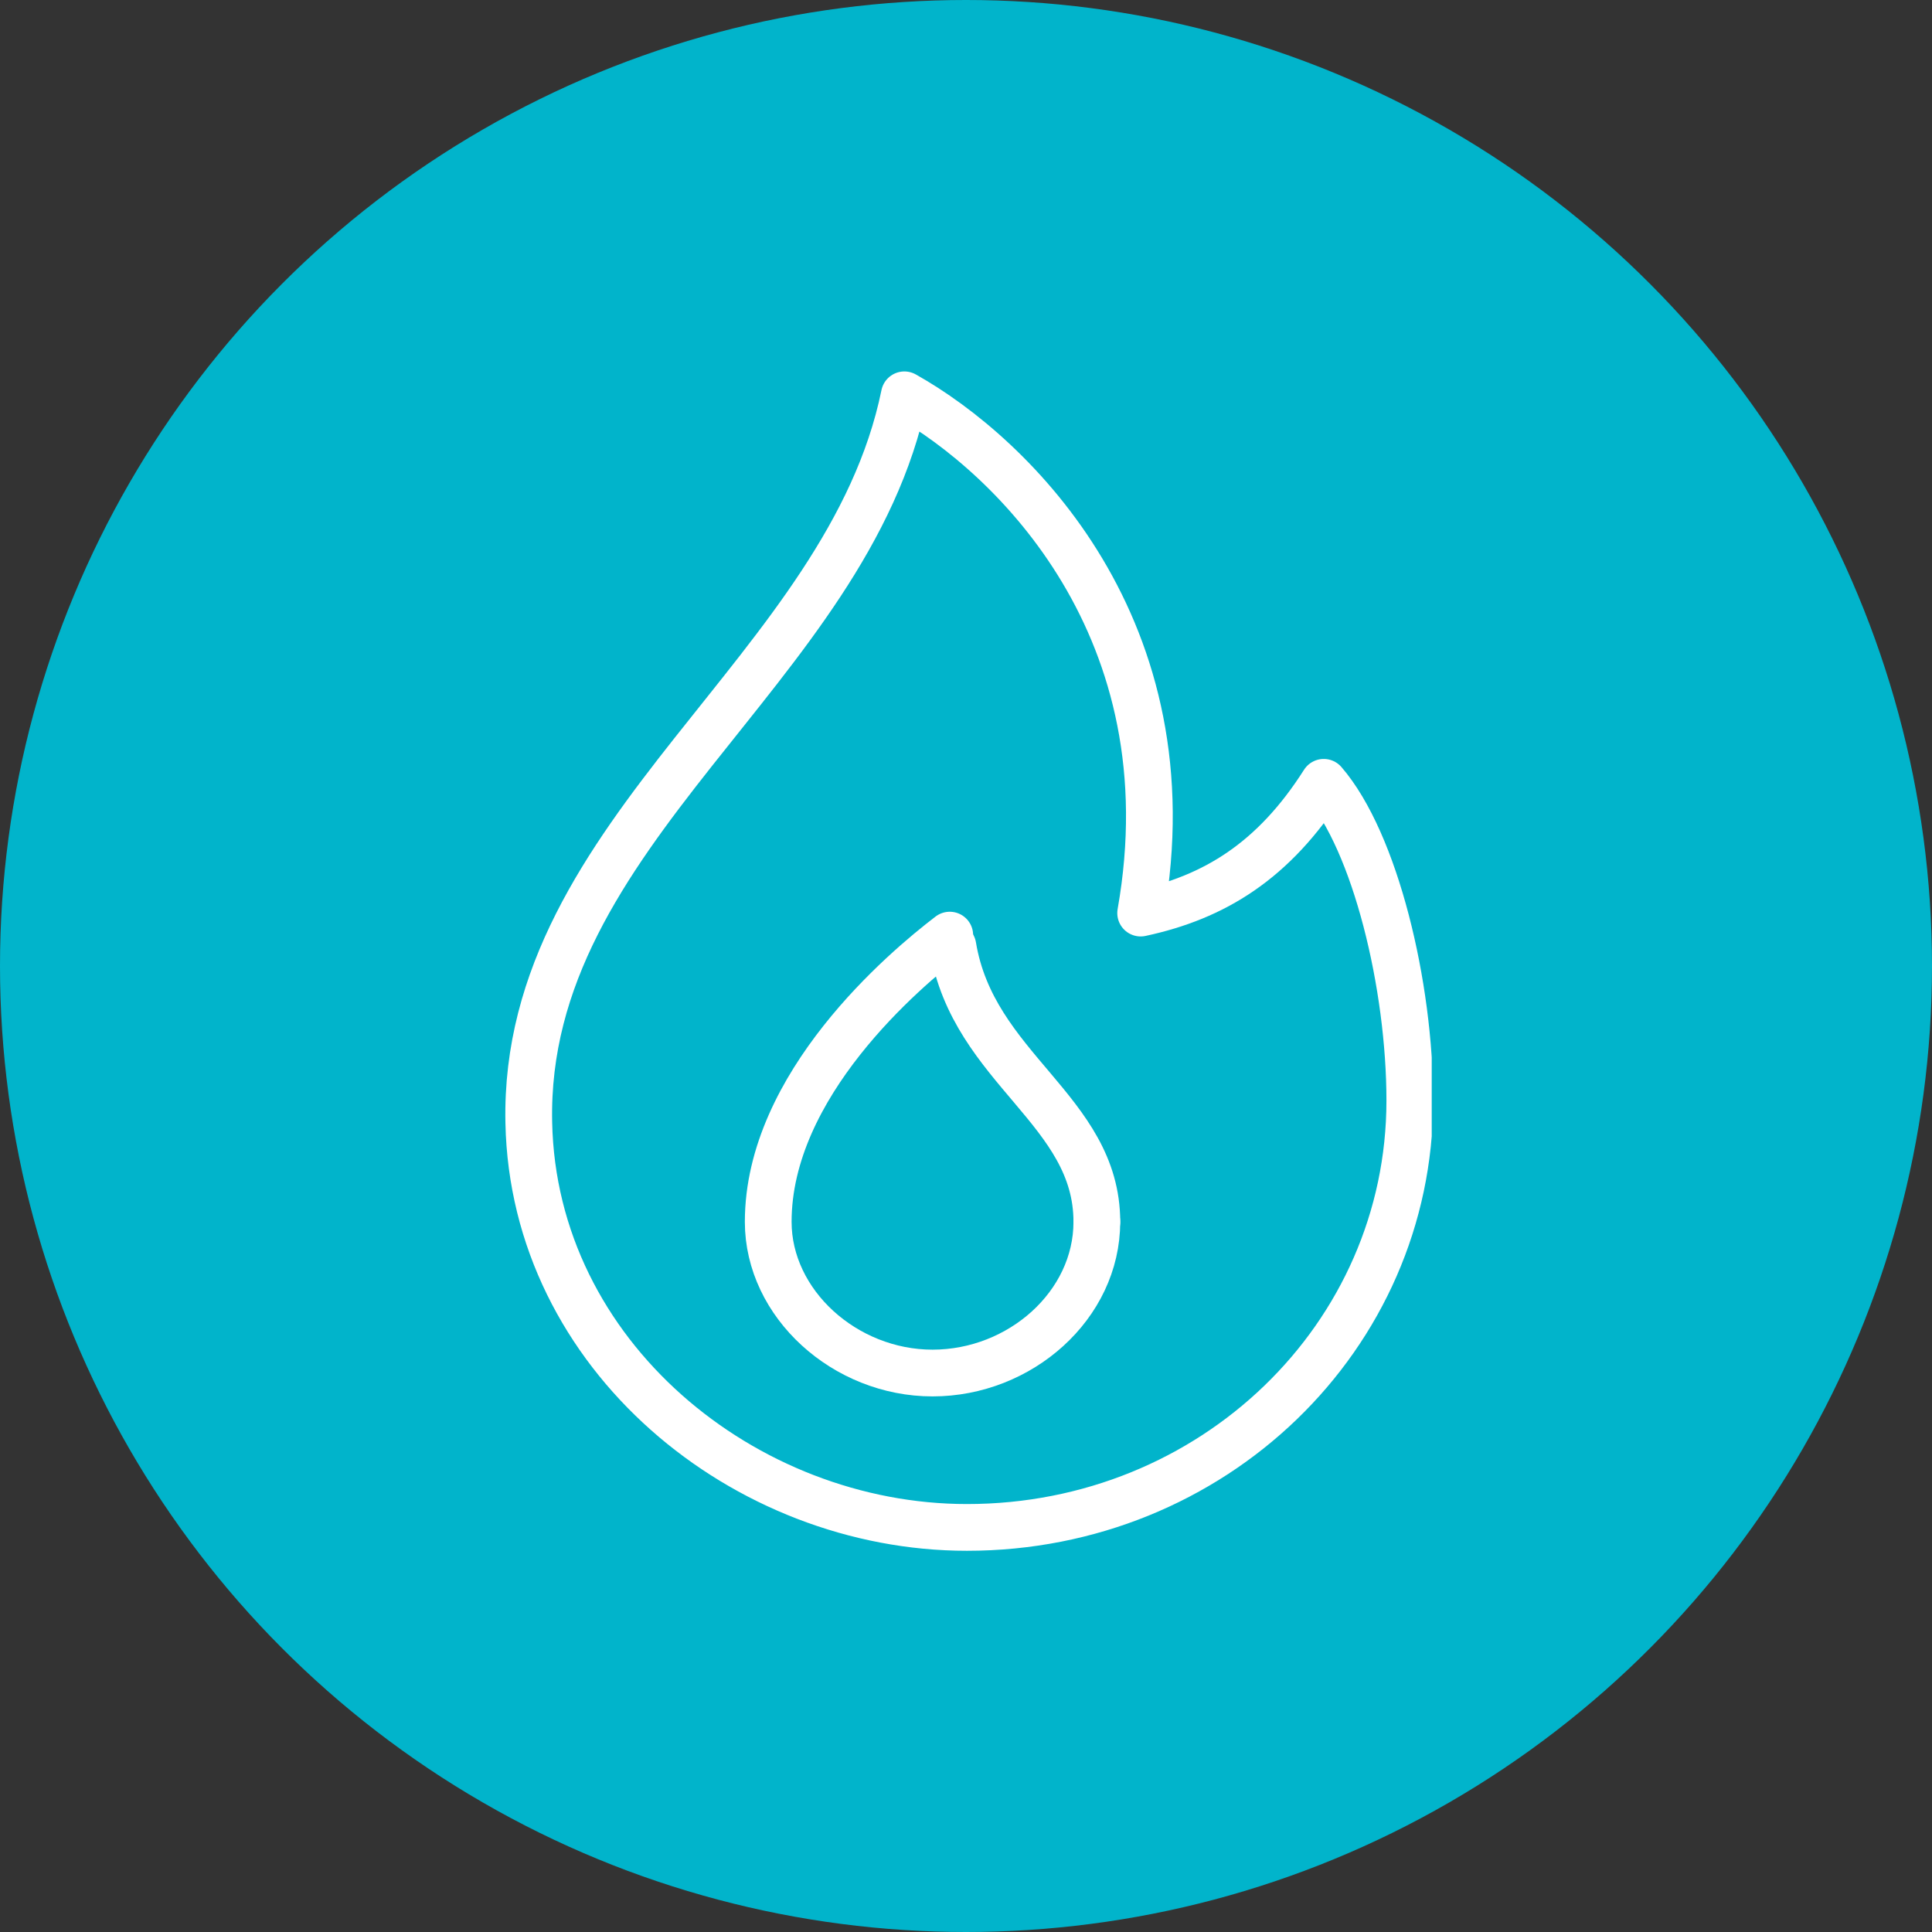 <svg width="124" height="124" viewBox="0 0 124 124" fill="none" xmlns="http://www.w3.org/2000/svg">
<rect x="0" y="0" width="124" height="124" fill="#333333" stroke="none"/>
<circle cx="62" cy="62" r="62" fill="#01B4CB"/>
<g clip-path="url(#clip0)">
<path d="M84.961 50.211C88.275 54.053 90.485 63.254 90.485 70.634C90.485 85.799 77.83 98.033 62.061 98.033C47.799 98.033 34.24 87.013 33.939 72.049C33.537 53.245 54.428 43.033 58.044 25.34C65.074 29.283 76.424 40.404 73.21 58.603C77.93 57.592 81.747 55.267 84.961 50.211Z" stroke="white" stroke-width="3" stroke-miterlimit="10" stroke-linecap="round" stroke-linejoin="round"/>
<path d="M70.398 78.419C70.398 83.777 65.477 88.124 59.852 88.124C54.228 88.124 49.306 83.676 49.306 78.419C49.306 69.623 58.044 62.242 60.957 60.018C60.957 60.321 61.057 60.524 61.057 60.726" stroke="white" stroke-width="3" stroke-miterlimit="10" stroke-linecap="round" stroke-linejoin="round"/>
<path d="M61.158 60.726C62.463 68.612 70.398 71.241 70.398 78.419" stroke="white" stroke-width="3" stroke-miterlimit="10" stroke-linecap="round" stroke-linejoin="round"/>
</g>
<defs>
<clipPath id="clip0">
<rect width="59.559" height="75.725" fill="white" transform="translate(32.332 23.824)"/>
</clipPath>
</defs>
</svg>
